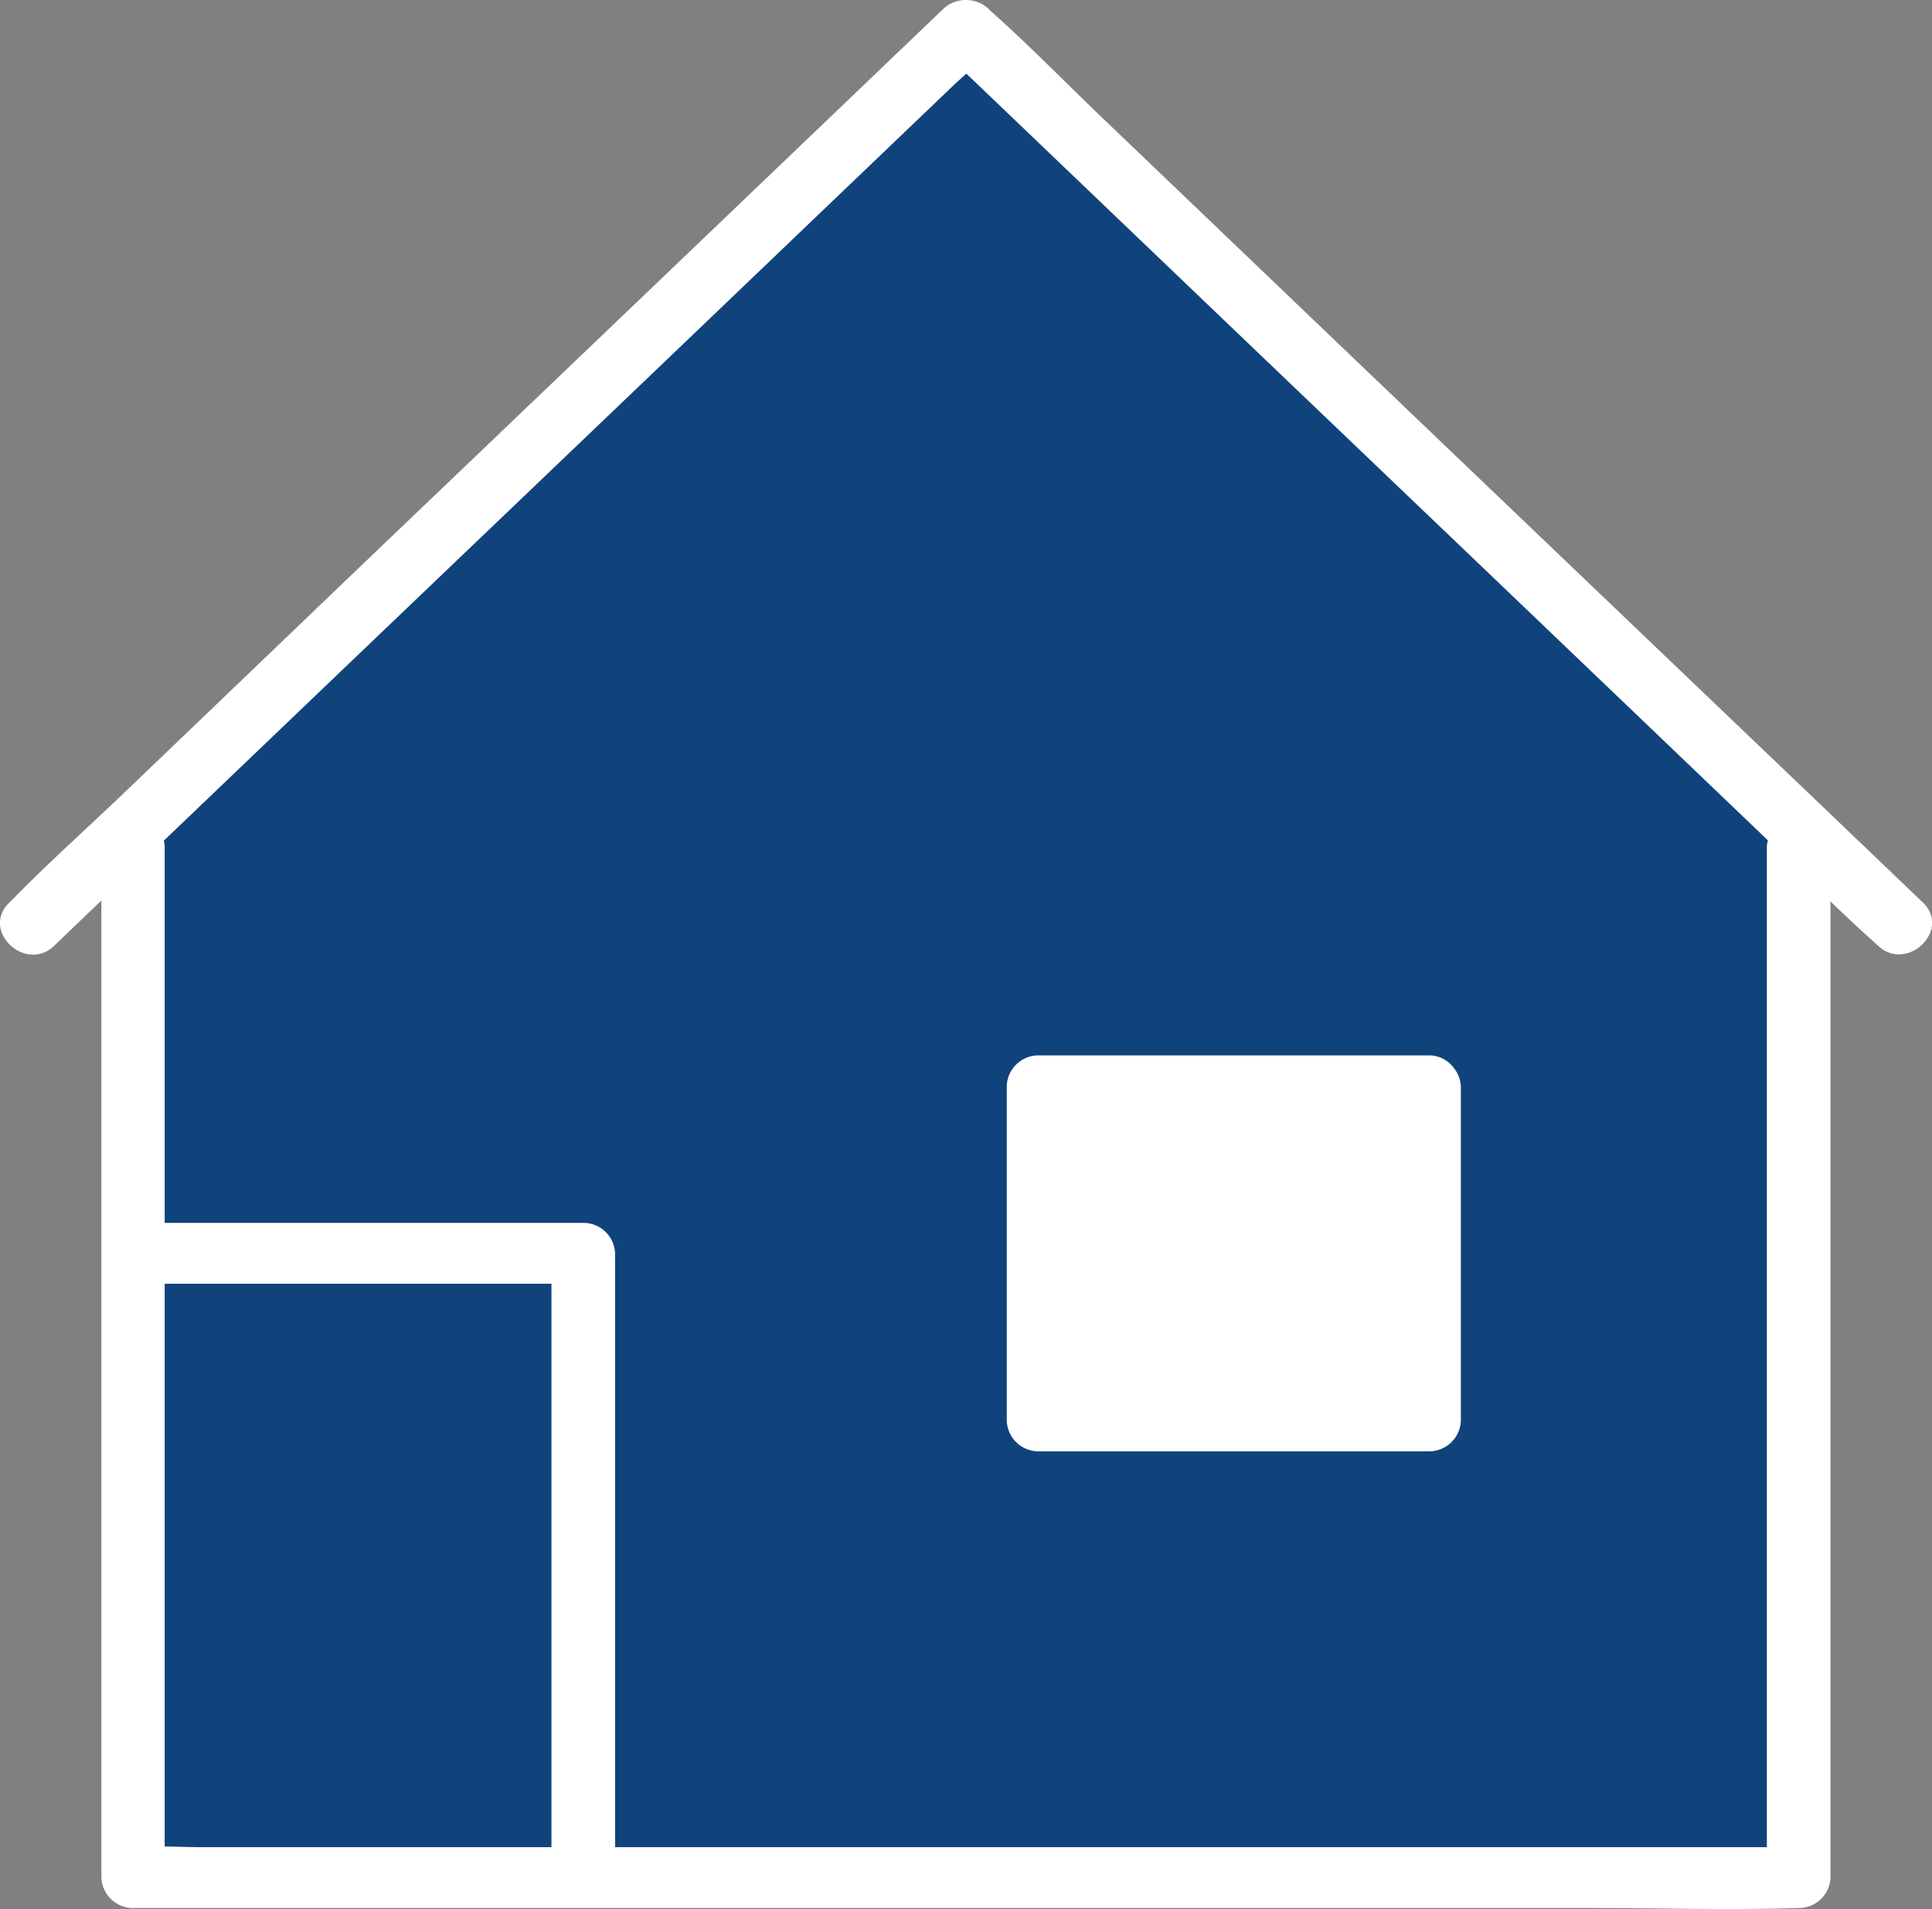 <svg id="グループ_185" data-name="グループ 185" xmlns="http://www.w3.org/2000/svg" xmlns:xlink="http://www.w3.org/1999/xlink" width="48.747" height="48.163" viewBox="0 0 48.747 48.163">
  <rect x="0" y="0" width="48.747" height="48.163" fill="#808080" stroke="none"/>
  <defs>
    <clipPath id="clip-path">
      <rect id="長方形_182" data-name="長方形 182" width="48.747" height="48.163" fill="none"/>
    </clipPath>
  </defs>
  <g id="グループ_184" data-name="グループ 184" clip-path="url(#clip-path)">
    <path id="パス_477" data-name="パス 477" d="M52.071,38.693V22.487L31.059,2.385l-21.012,20.1V48.992H52.071Z" transform="translate(-6.686 -1.622)" fill="#10437b"/>
    <rect id="長方形_181" data-name="長方形 181" width="9.857" height="8.452" transform="translate(26.202 27.394)" fill="#fff"/>
    <path id="パス_478" data-name="パス 478" d="M7.647,65.125V91.146a.8.8,0,0,0,.8.768H45.318c1.692,0,3.395.056,5.086,0h.071a.8.8,0,0,0,.8-.768V65.125a.806.806,0,0,0-1.606,0V91.146l.8-.768h-40.3c-.545,0-1.11-.042-1.654,0-.023,0-.047,0-.071,0l.8.768V65.125a.805.805,0,0,0-1.606,0" transform="translate(-5.089 -43.776)" fill="#fff"/>
    <path id="パス_479" data-name="パス 479" d="M1.372,23.855,3.725,21.6l5.621-5.377,6.8-6.5,5.9-5.645,1.93-1.846c.3-.291.65-.57.927-.887.012-.014.027-.026.041-.039H23.806l2.354,2.252,5.62,5.377,6.8,6.5,5.9,5.645c.95.909,1.872,1.859,2.857,2.733l.041.039c.732.7,1.868-.386,1.136-1.086l-2.354-2.252L40.536,15.14l-6.8-6.5-5.9-5.645c-.95-.909-1.872-1.859-2.857-2.733L24.941.22a.842.842,0,0,0-1.136,0L21.452,2.472,15.831,7.849l-6.8,6.5L3.134,20c-.95.909-1.943,1.791-2.857,2.733-.013.014-.027.026-.041.039-.732.7.4,1.787,1.136,1.086" transform="translate(0 0)" fill="#fff"/>
    <path id="パス_480" data-name="パス 480" d="M86.577,83.189H76.72a.8.8,0,0,0-.8.768V92.41a.8.8,0,0,0,.8.768h9.857a.8.8,0,0,0,.8-.768V83.957a.805.805,0,0,0-1.606,0V92.41l.8-.768H76.72l.8.768V83.957l-.8.768h9.857a.768.768,0,1,0,0-1.536" transform="translate(-50.518 -56.563)" fill="#fff"/>
    <path id="パス_481" data-name="パス 481" d="M8.5,97.929H19.857l-.8-.768v15.751a.805.805,0,0,0,1.606,0V97.161a.8.8,0,0,0-.8-.768H8.5a.768.768,0,1,0,0,1.536" transform="translate(-5.143 -65.541)" fill="#fff"/>
  </g>
</svg>
